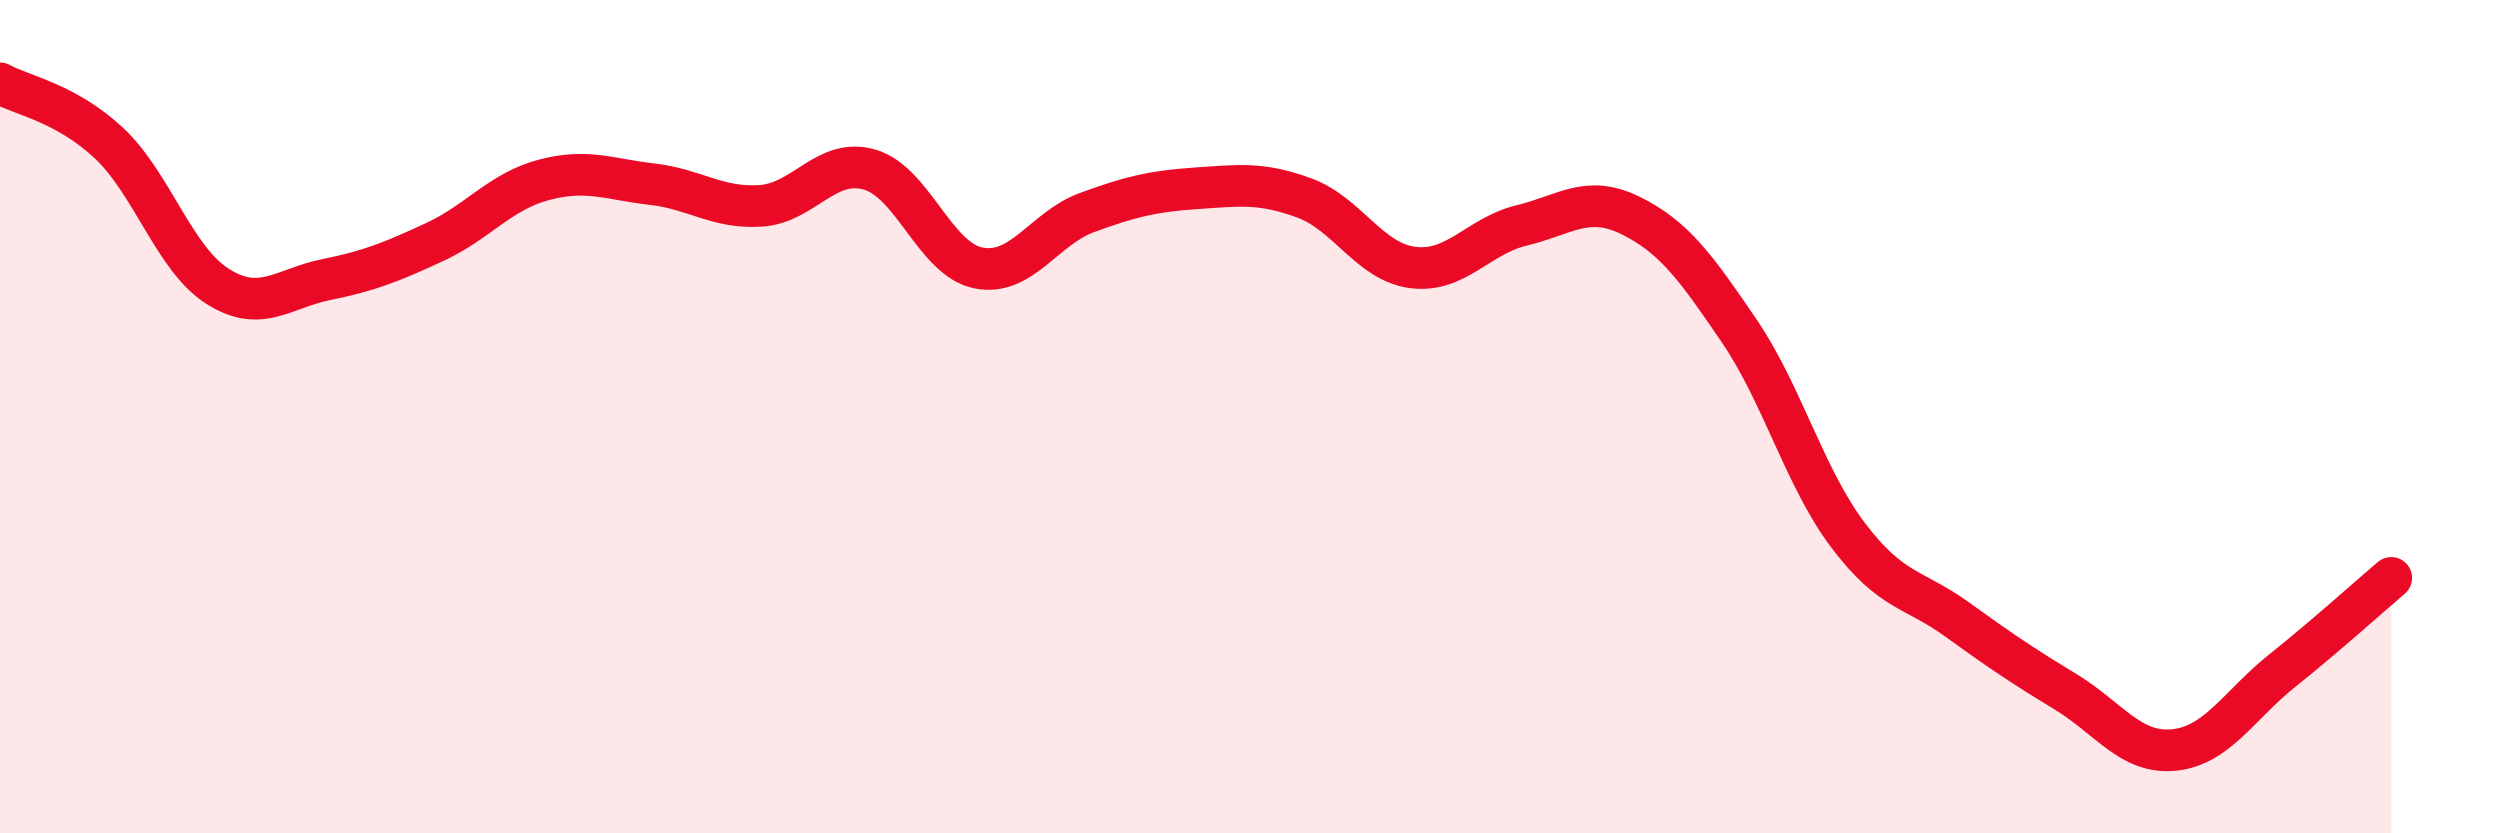 
    <svg width="60" height="20" viewBox="0 0 60 20" xmlns="http://www.w3.org/2000/svg">
      <path
        d="M 0,2 C 0.52,2.29 1.57,2.46 2.61,3.43 C 3.65,4.4 4.18,6.21 5.22,6.87 C 6.26,7.53 6.79,6.92 7.83,6.71 C 8.87,6.5 9.39,6.29 10.43,5.81 C 11.47,5.33 12,4.6 13.04,4.32 C 14.08,4.04 14.61,4.3 15.65,4.42 C 16.69,4.54 17.22,5.01 18.26,4.94 C 19.3,4.87 19.83,3.77 20.87,4.07 C 21.91,4.37 22.44,6.22 23.48,6.43 C 24.52,6.64 25.05,5.48 26.09,5.1 C 27.13,4.72 27.66,4.59 28.7,4.52 C 29.74,4.45 30.26,4.37 31.3,4.75 C 32.34,5.13 32.87,6.29 33.91,6.42 C 34.95,6.55 35.48,5.66 36.52,5.41 C 37.56,5.16 38.09,4.66 39.13,5.17 C 40.17,5.68 40.7,6.41 41.74,7.94 C 42.78,9.47 43.31,11.46 44.35,12.84 C 45.39,14.22 45.92,14.11 46.96,14.86 C 48,15.61 48.53,15.97 49.57,16.6 C 50.61,17.23 51.13,18.1 52.17,18 C 53.21,17.9 53.74,16.92 54.78,16.09 C 55.82,15.26 56.87,14.31 57.39,13.87L57.39 20L0 20Z"
        fill="#EB0A25"
        opacity="0.1"
        stroke-linecap="round"
        stroke-linejoin="round"
      />
      <path
        d="M 0,2 C 0.52,2.29 1.57,2.46 2.61,3.43 C 3.65,4.4 4.18,6.21 5.22,6.87 C 6.26,7.53 6.79,6.92 7.83,6.71 C 8.87,6.5 9.39,6.29 10.43,5.81 C 11.47,5.33 12,4.6 13.04,4.32 C 14.08,4.04 14.61,4.3 15.65,4.42 C 16.69,4.54 17.22,5.01 18.26,4.94 C 19.3,4.87 19.83,3.77 20.87,4.07 C 21.91,4.37 22.44,6.22 23.48,6.43 C 24.52,6.64 25.05,5.48 26.09,5.1 C 27.13,4.72 27.66,4.59 28.7,4.52 C 29.74,4.45 30.26,4.37 31.3,4.75 C 32.34,5.13 32.87,6.29 33.91,6.42 C 34.95,6.55 35.48,5.66 36.52,5.41 C 37.56,5.16 38.09,4.66 39.13,5.17 C 40.17,5.68 40.7,6.41 41.74,7.94 C 42.78,9.47 43.31,11.46 44.35,12.84 C 45.39,14.22 45.92,14.11 46.96,14.86 C 48,15.61 48.53,15.97 49.57,16.6 C 50.61,17.23 51.13,18.1 52.17,18 C 53.21,17.9 53.74,16.92 54.78,16.09 C 55.82,15.26 56.87,14.31 57.39,13.87"
        stroke="#EB0A25"
        stroke-width="1"
        fill="none"
        stroke-linecap="round"
        stroke-linejoin="round"
      />
    </svg>
  